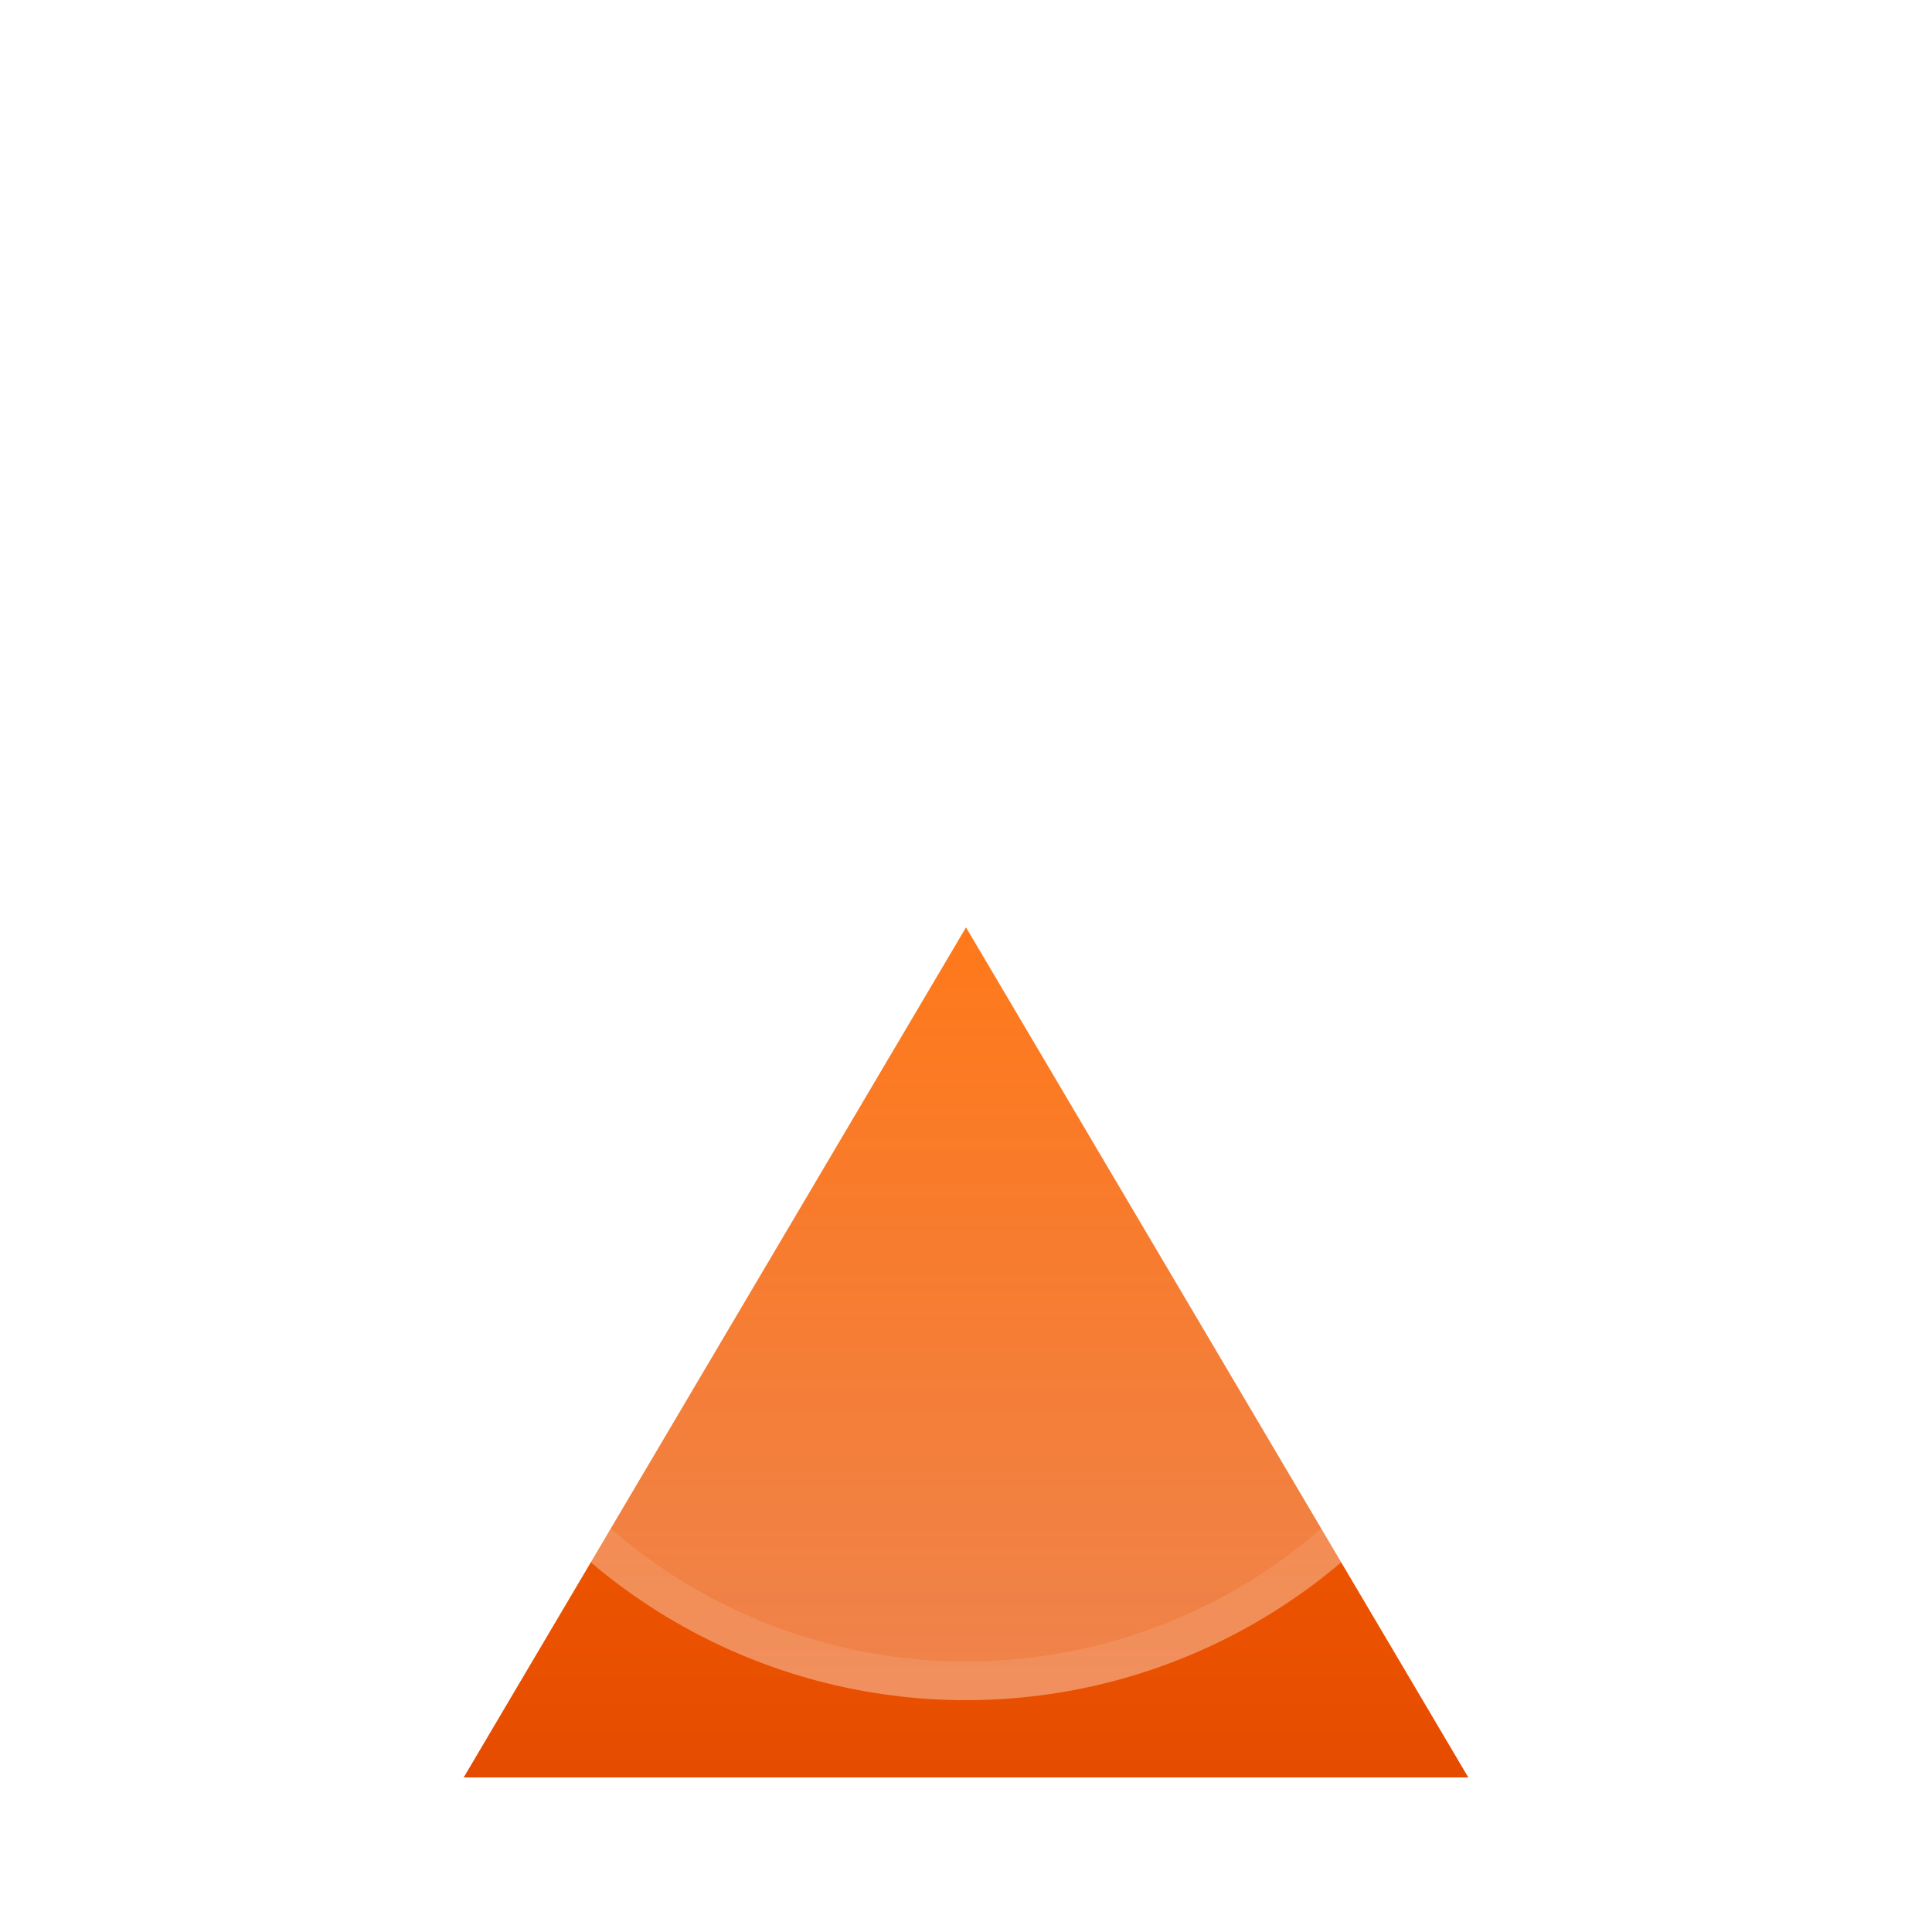 <svg xmlns="http://www.w3.org/2000/svg" xmlns:xlink="http://www.w3.org/1999/xlink" fill="none" version="1.1" width="50" height="50" viewBox="0 0 50 50"><defs><clipPath id="master_svg0_211_957"><rect x="0" y="0" width="50" height="50" rx="10"/></clipPath><linearGradient x1="0.5" y1="0" x2="0.5" y2="1" id="master_svg1_189_1658"><stop offset="0%" stop-color="#FF6A00" stop-opacity="1"/><stop offset="100%" stop-color="#E64C00" stop-opacity="1"/></linearGradient><filter id="master_svg2_211_0241" filterUnits="objectBoundingBox" color-interpolation-filters="sRGB" x="-6" y="-1" width="42" height="42"><feFlood flood-opacity="0" result="BackgroundImageFix"/><feColorMatrix in="SourceAlpha" type="matrix" values="0 0 0 0 0 0 0 0 0 0 0 0 0 0 0 0 0 0 127 0"/><feOffset dy="5" dx="0"/><feGaussianBlur stdDeviation="1.5"/><feColorMatrix type="matrix" values="0 0 0 0 0.5 0 0 0 0 0.144 0 0 0 0 0.025 0 0 0 0.2 0"/><feBlend mode="normal" in2="BackgroundImageFix" result="effect1_dropShadow"/><feBlend mode="normal" in="SourceGraphic" in2="effect1_dropShadow" result="shape"/><feColorMatrix in="SourceAlpha" type="matrix" result="hardAlpha" values="0 0 0 0 0 0 0 0 0 0 0 0 0 0 0 0 0 0 127 0"/><feOffset dy="4" dx="0"/><feGaussianBlur stdDeviation="2"/><feComposite in2="hardAlpha" operator="arithmetic" k2="-1" k3="1"/><feColorMatrix type="matrix" values="0 0 0 0 0 0 0 0 0 0 0 0 0 0 0 0 0 0 0.1 0"/><feBlend mode="normal" in2="shape" result="effect2_innerShadow"/><feGaussianBlur in="BackgroundImage" stdDeviation="2"/><feComposite in2="SourceAlpha" operator="in" result="effect3_foregroundBlur"/><feBlend mode="normal" in="SourceGraphic" in2="effect3_foregroundBlur" result="shape"/></filter><linearGradient x1="0.5" y1="0" x2="0.5" y2="1" id="master_svg3_211_0759"><stop offset="0%" stop-color="#FFFFFF" stop-opacity="0"/><stop offset="100%" stop-color="#FFFFFF" stop-opacity="1"/></linearGradient></defs><g clip-path="url(#master_svg0_211_957)"><g><path d="M25,24L38,46L12,46L25,24Z" fill="url(#master_svg1_189_1658)" fill-opacity="1"/></g><g filter="url(#master_svg2_211_0241)"><ellipse cx="25" cy="20" rx="15" ry="15" fill="url(#master_svg3_211_0759)" fill-opacity="0.3"/><ellipse cx="25" cy="20" rx="14.5" ry="14.5" fill-opacity="0" stroke-opacity="0.1" stroke="#FFFFFF" fill="none" stroke-width="1"/></g></g></svg>